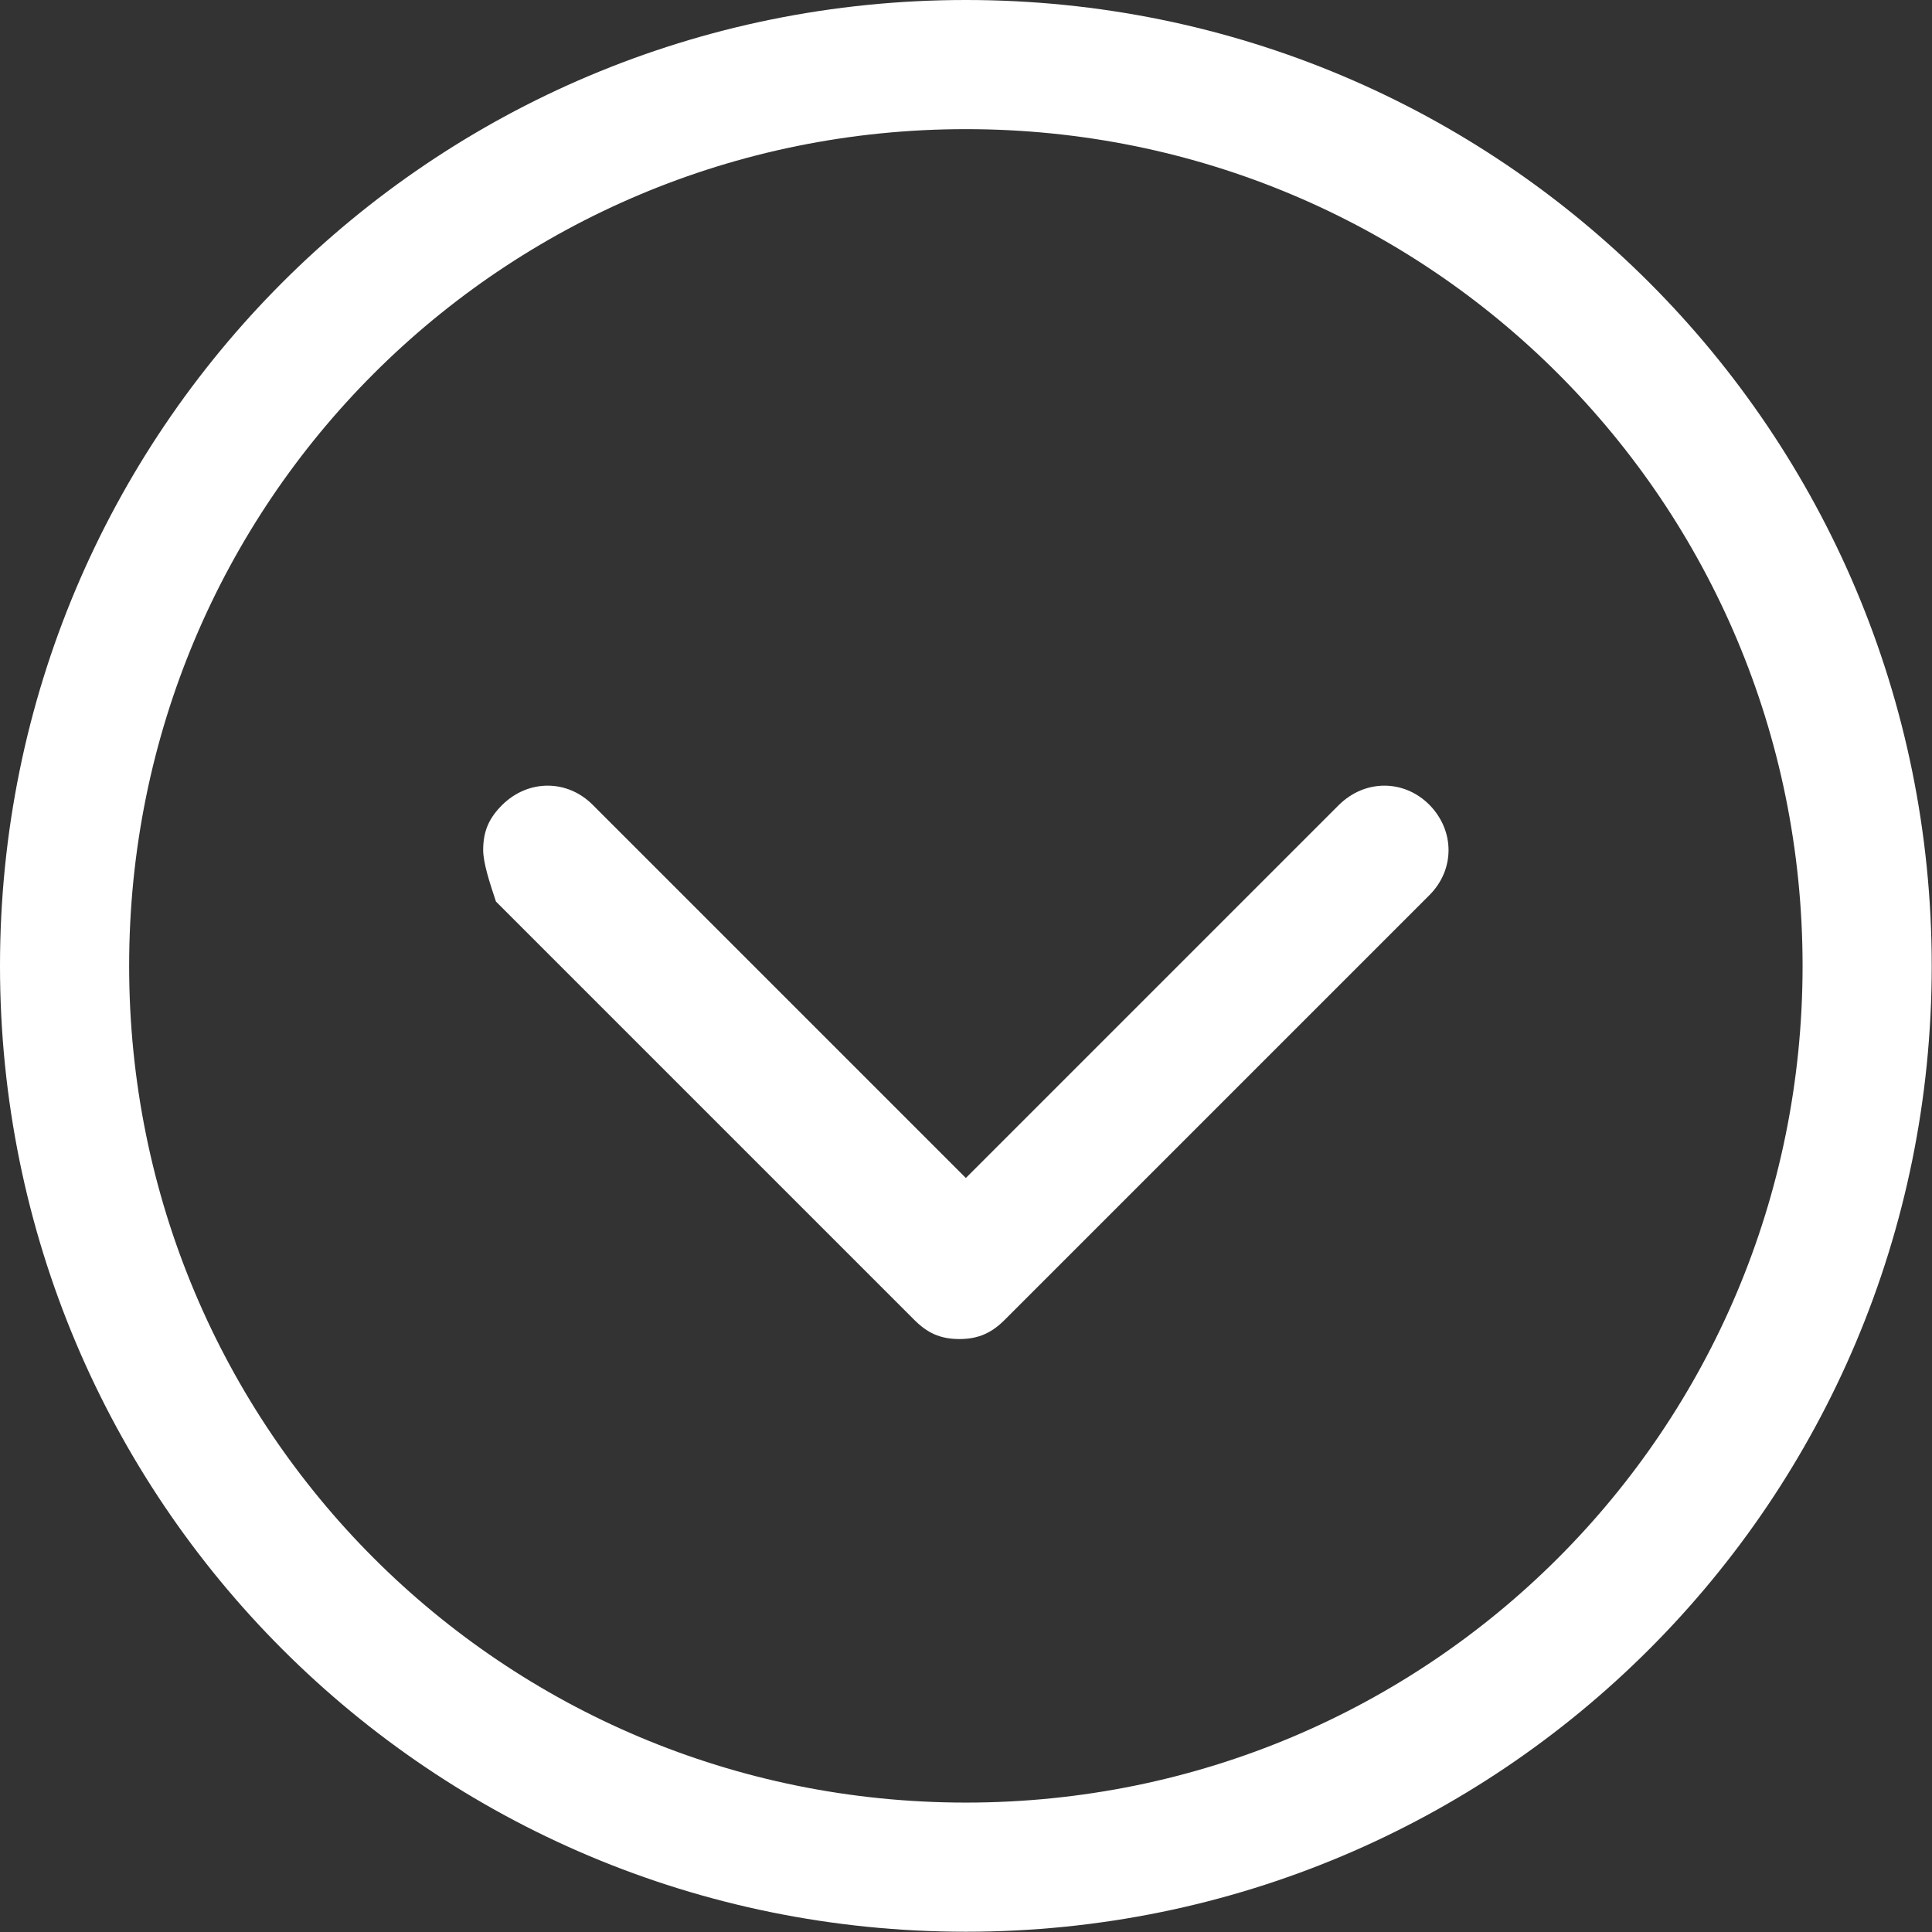 <?xml version="1.0" encoding="UTF-8"?><svg version="1.1" viewBox="0 0 1410 1410" xmlns="http://www.w3.org/2000/svg"><rect x="0" y="0" width="1410" height="1410" fill="#333333" stroke="none"/><g fill="#FFF"><path d="M1409.8 704.9C1409.8 315.004 1095.16 0 704.9 0 314.642 0 0 314.642 0 704.9c0 390.258 314.642 704.9 704.9 704.9s704.9-315 704.9-704.9Zm-1315.55 0c0-338.296 272.354-610.65 610.65-610.65s610.65 272.358 610.65 610.65 -272.354 610.65-610.65 610.65 -610.65-272.354-610.65-610.65Z"/><path d="M733.208 963.279l309.984-309.983c18.633-18.634 18.633-46.946 0-65.938 -18.634-18.633-46.946-18.633-65.942 0L704.896 859.713 432.542 587.358c-18.634-18.633-46.946-18.633-65.938 0 -9.317 9.317-13.975 18.634-13.975 32.971 0 9.317 4.658 23.654 9.317 37.625l305.325 305.325c9.316 9.317 18.633 13.979 32.971 13.979 13.975 0 23.65-4.658 32.966-13.979Z"/></g></svg>